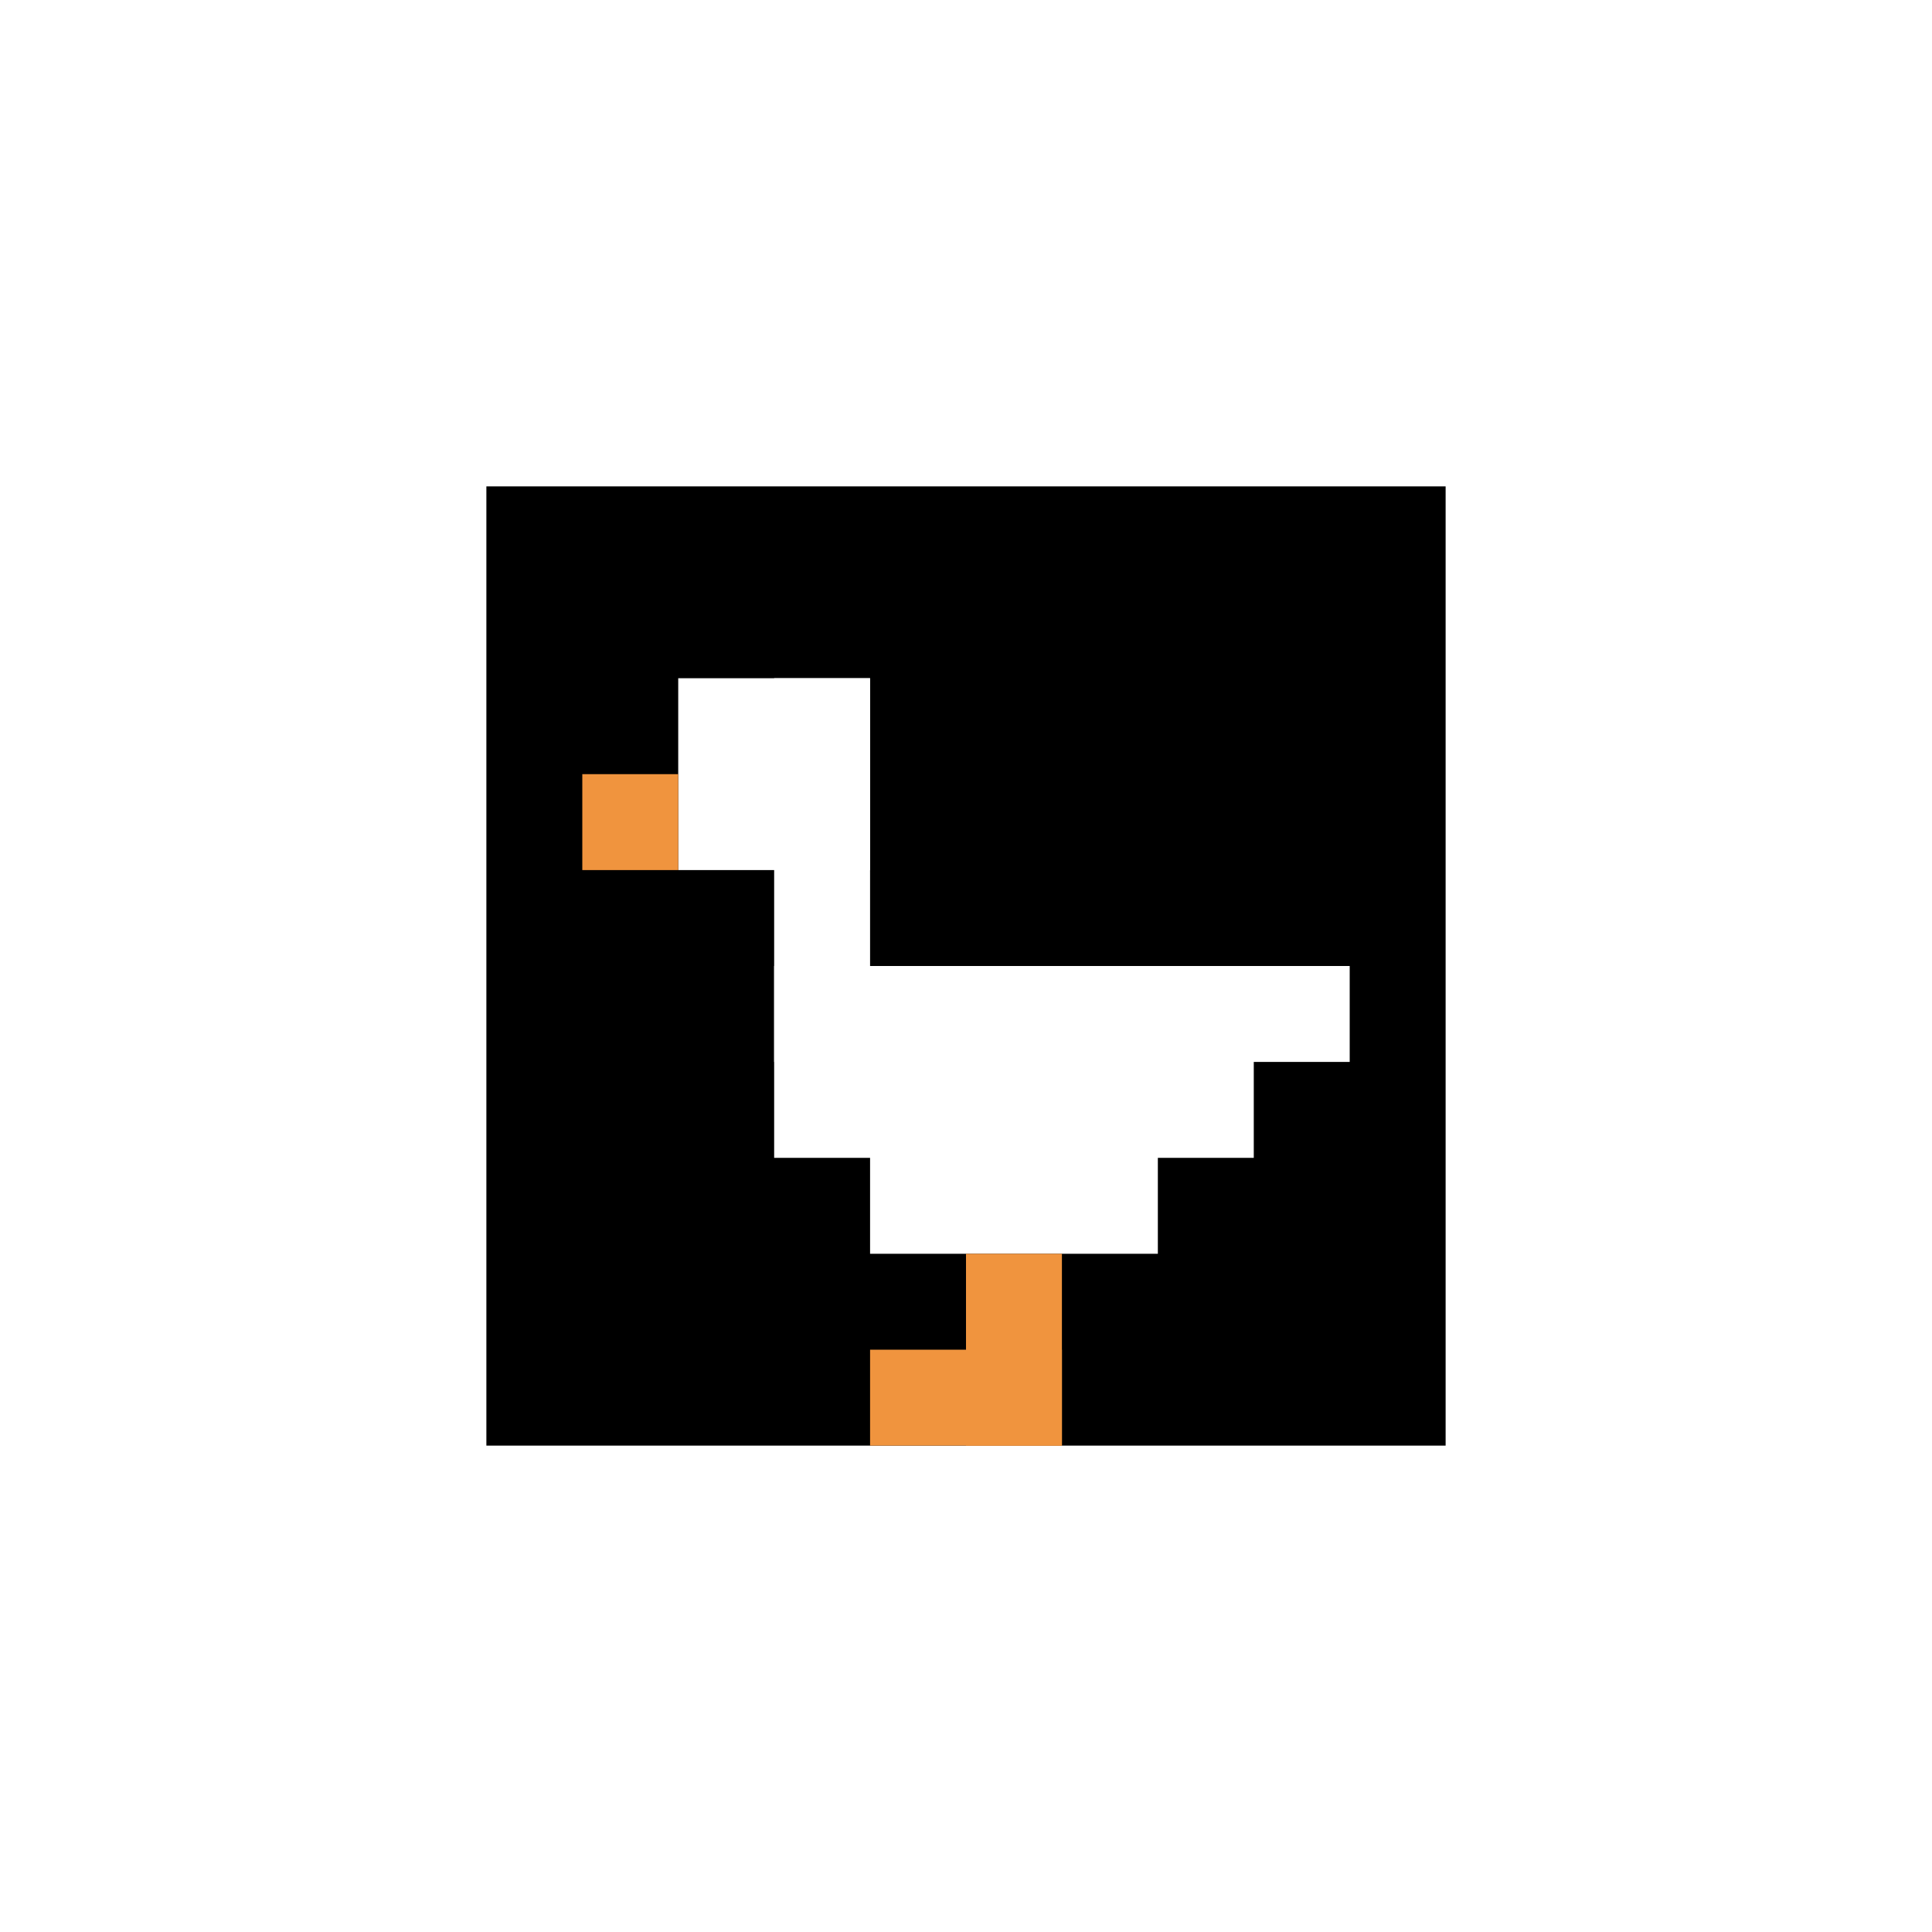 <svg xmlns="http://www.w3.org/2000/svg" version="1.1" width="715" height="715"><title>'goose-pfp-282948' by Dmitri Cherniak</title><desc>seed=282948
backgroundColor=#ffffff
padding=27
innerPadding=180
timeout=3500
dimension=1
border=false
Save=function(){return n.handleSave()}
frame=140

Rendered at Sun Sep 15 2024 21:29:23 GMT+0530 (India Standard Time)
Generated in &lt;1ms
</desc><defs></defs><rect width="100%" height="100%" fill="#ffffff"></rect><g><g id="0-0"><rect x="180" y="180" height="355" width="355" fill="#000000"></rect><g><rect id="180-180-2-2-2-2" x="251" y="251" width="71" height="71" fill="#ffffff"></rect><rect id="180-180-3-2-1-4" x="286.5" y="251" width="35.5" height="142" fill="#ffffff"></rect><rect id="180-180-4-5-5-1" x="322" y="357.5" width="177.5" height="35.5" fill="#ffffff"></rect><rect id="180-180-3-5-5-2" x="286.5" y="357.5" width="177.5" height="71" fill="#ffffff"></rect><rect id="180-180-4-5-3-3" x="322" y="357.5" width="106.5" height="106.5" fill="#ffffff"></rect><rect id="180-180-1-3-1-1" x="215.5" y="286.5" width="35.5" height="35.5" fill="#F0943E"></rect><rect id="180-180-5-8-1-2" x="357.5" y="464" width="35.5" height="71" fill="#F0943E"></rect><rect id="180-180-4-9-2-1" x="322" y="499.5" width="71" height="35.5" fill="#F0943E"></rect></g><rect x="180" y="180" stroke="white" stroke-width="0" height="355" width="355" fill="none"></rect></g></g></svg>